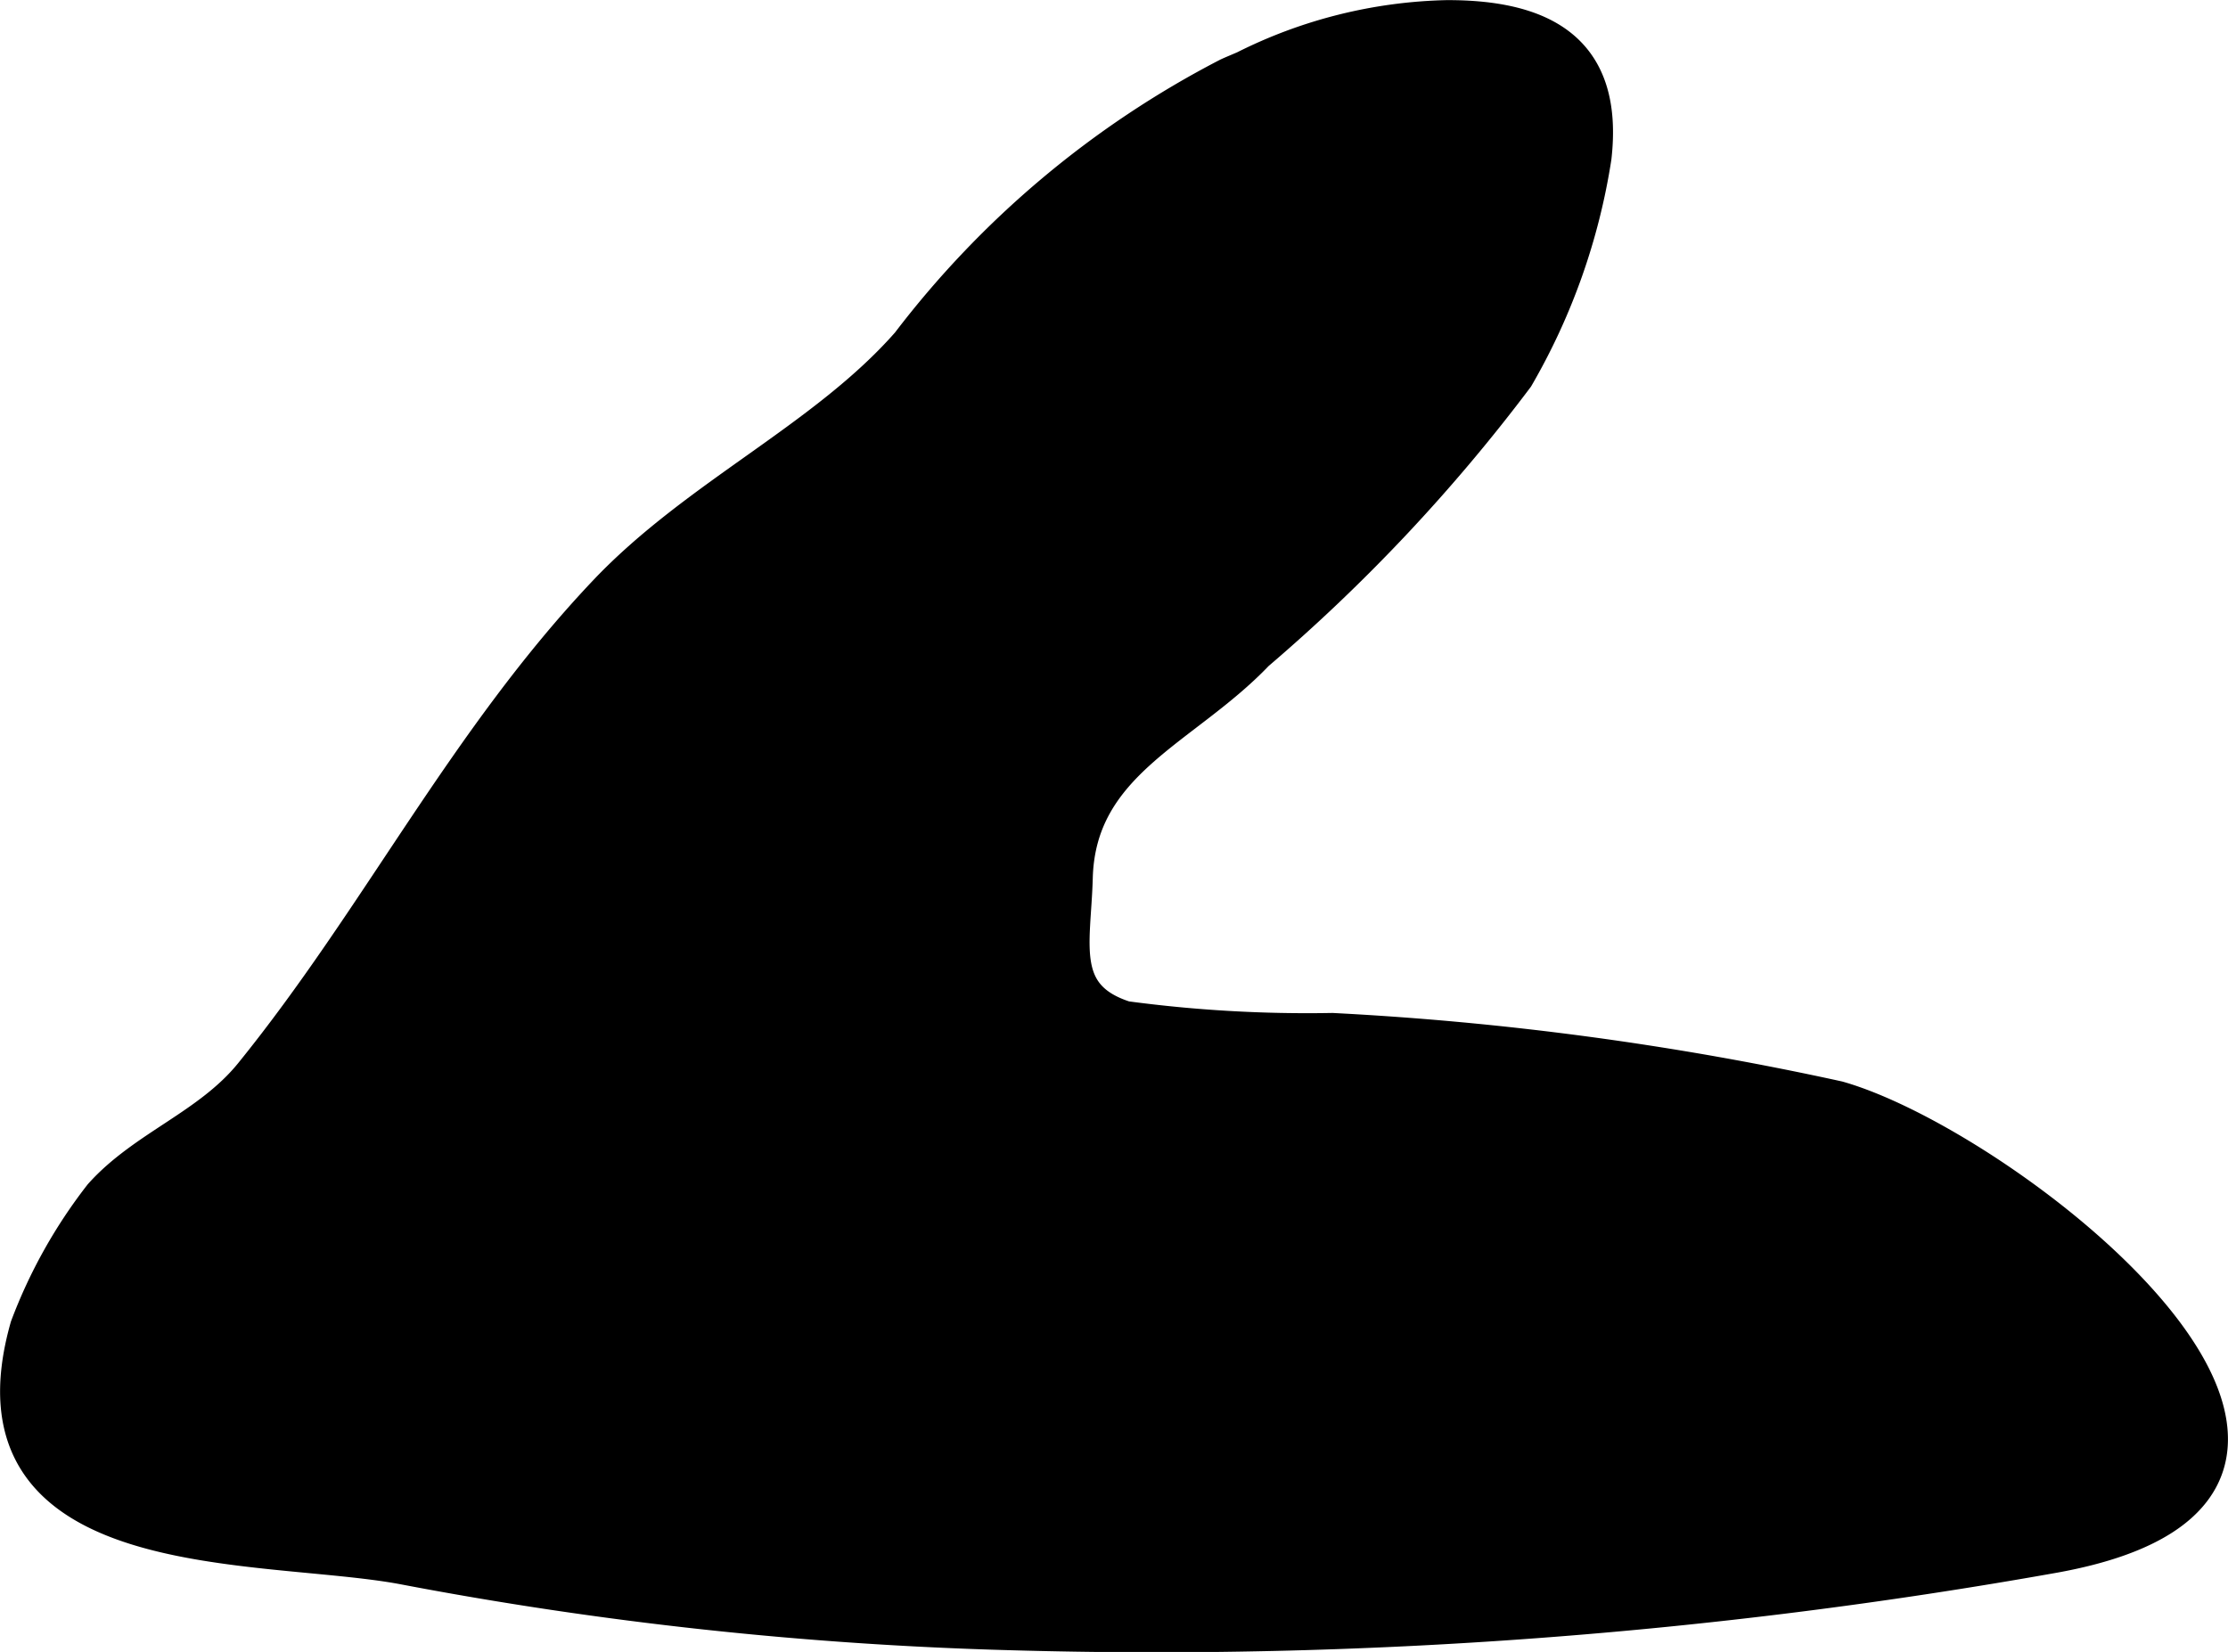 <?xml version="1.0" encoding="UTF-8"?>
<svg xmlns="http://www.w3.org/2000/svg"
     version="1.1"
     width="3.498mm"
     height="2.594mm"
     viewBox="0 0 9.917 7.353">
   <defs>
      <style type="text/css"><![CDATA[
      .a {
        stroke: #000;
        stroke-miterlimit: 10;
        stroke-width: 0.15px;
        fill-rule: evenodd;
      }
    ]]></style>
   </defs>
   <path class="a"
         d="M5.465.332c.024-.011.049-.021.074-.032A2.108,2.108,0,0,1,6.44.075c.444-.001.711.159.658.625a2.805,2.805,0,0,1-.346.979,7.708,7.708,0,0,1-1.157,1.231c-.323.339-.793.484-.806.998-.008.294-.084.526.22.623a6.084,6.084,0,0,0,.921.053A13.806,13.806,0,0,1,8.182,4.887c.769.219,2.682,1.726.966,2.039a22.768,22.768,0,0,1-4.649.345,16.846,16.846,0,0,1-2.706-.293C1.161,6.86-.186,6.985.12,5.906a2.23,2.23,0,0,1,.328-.586c.192-.215.482-.308.67-.54.563-.695.952-1.487,1.577-2.146.407-.429.977-.685,1.347-1.107A4.235,4.235,0,0,1,5.465.332Z"/>
</svg>
